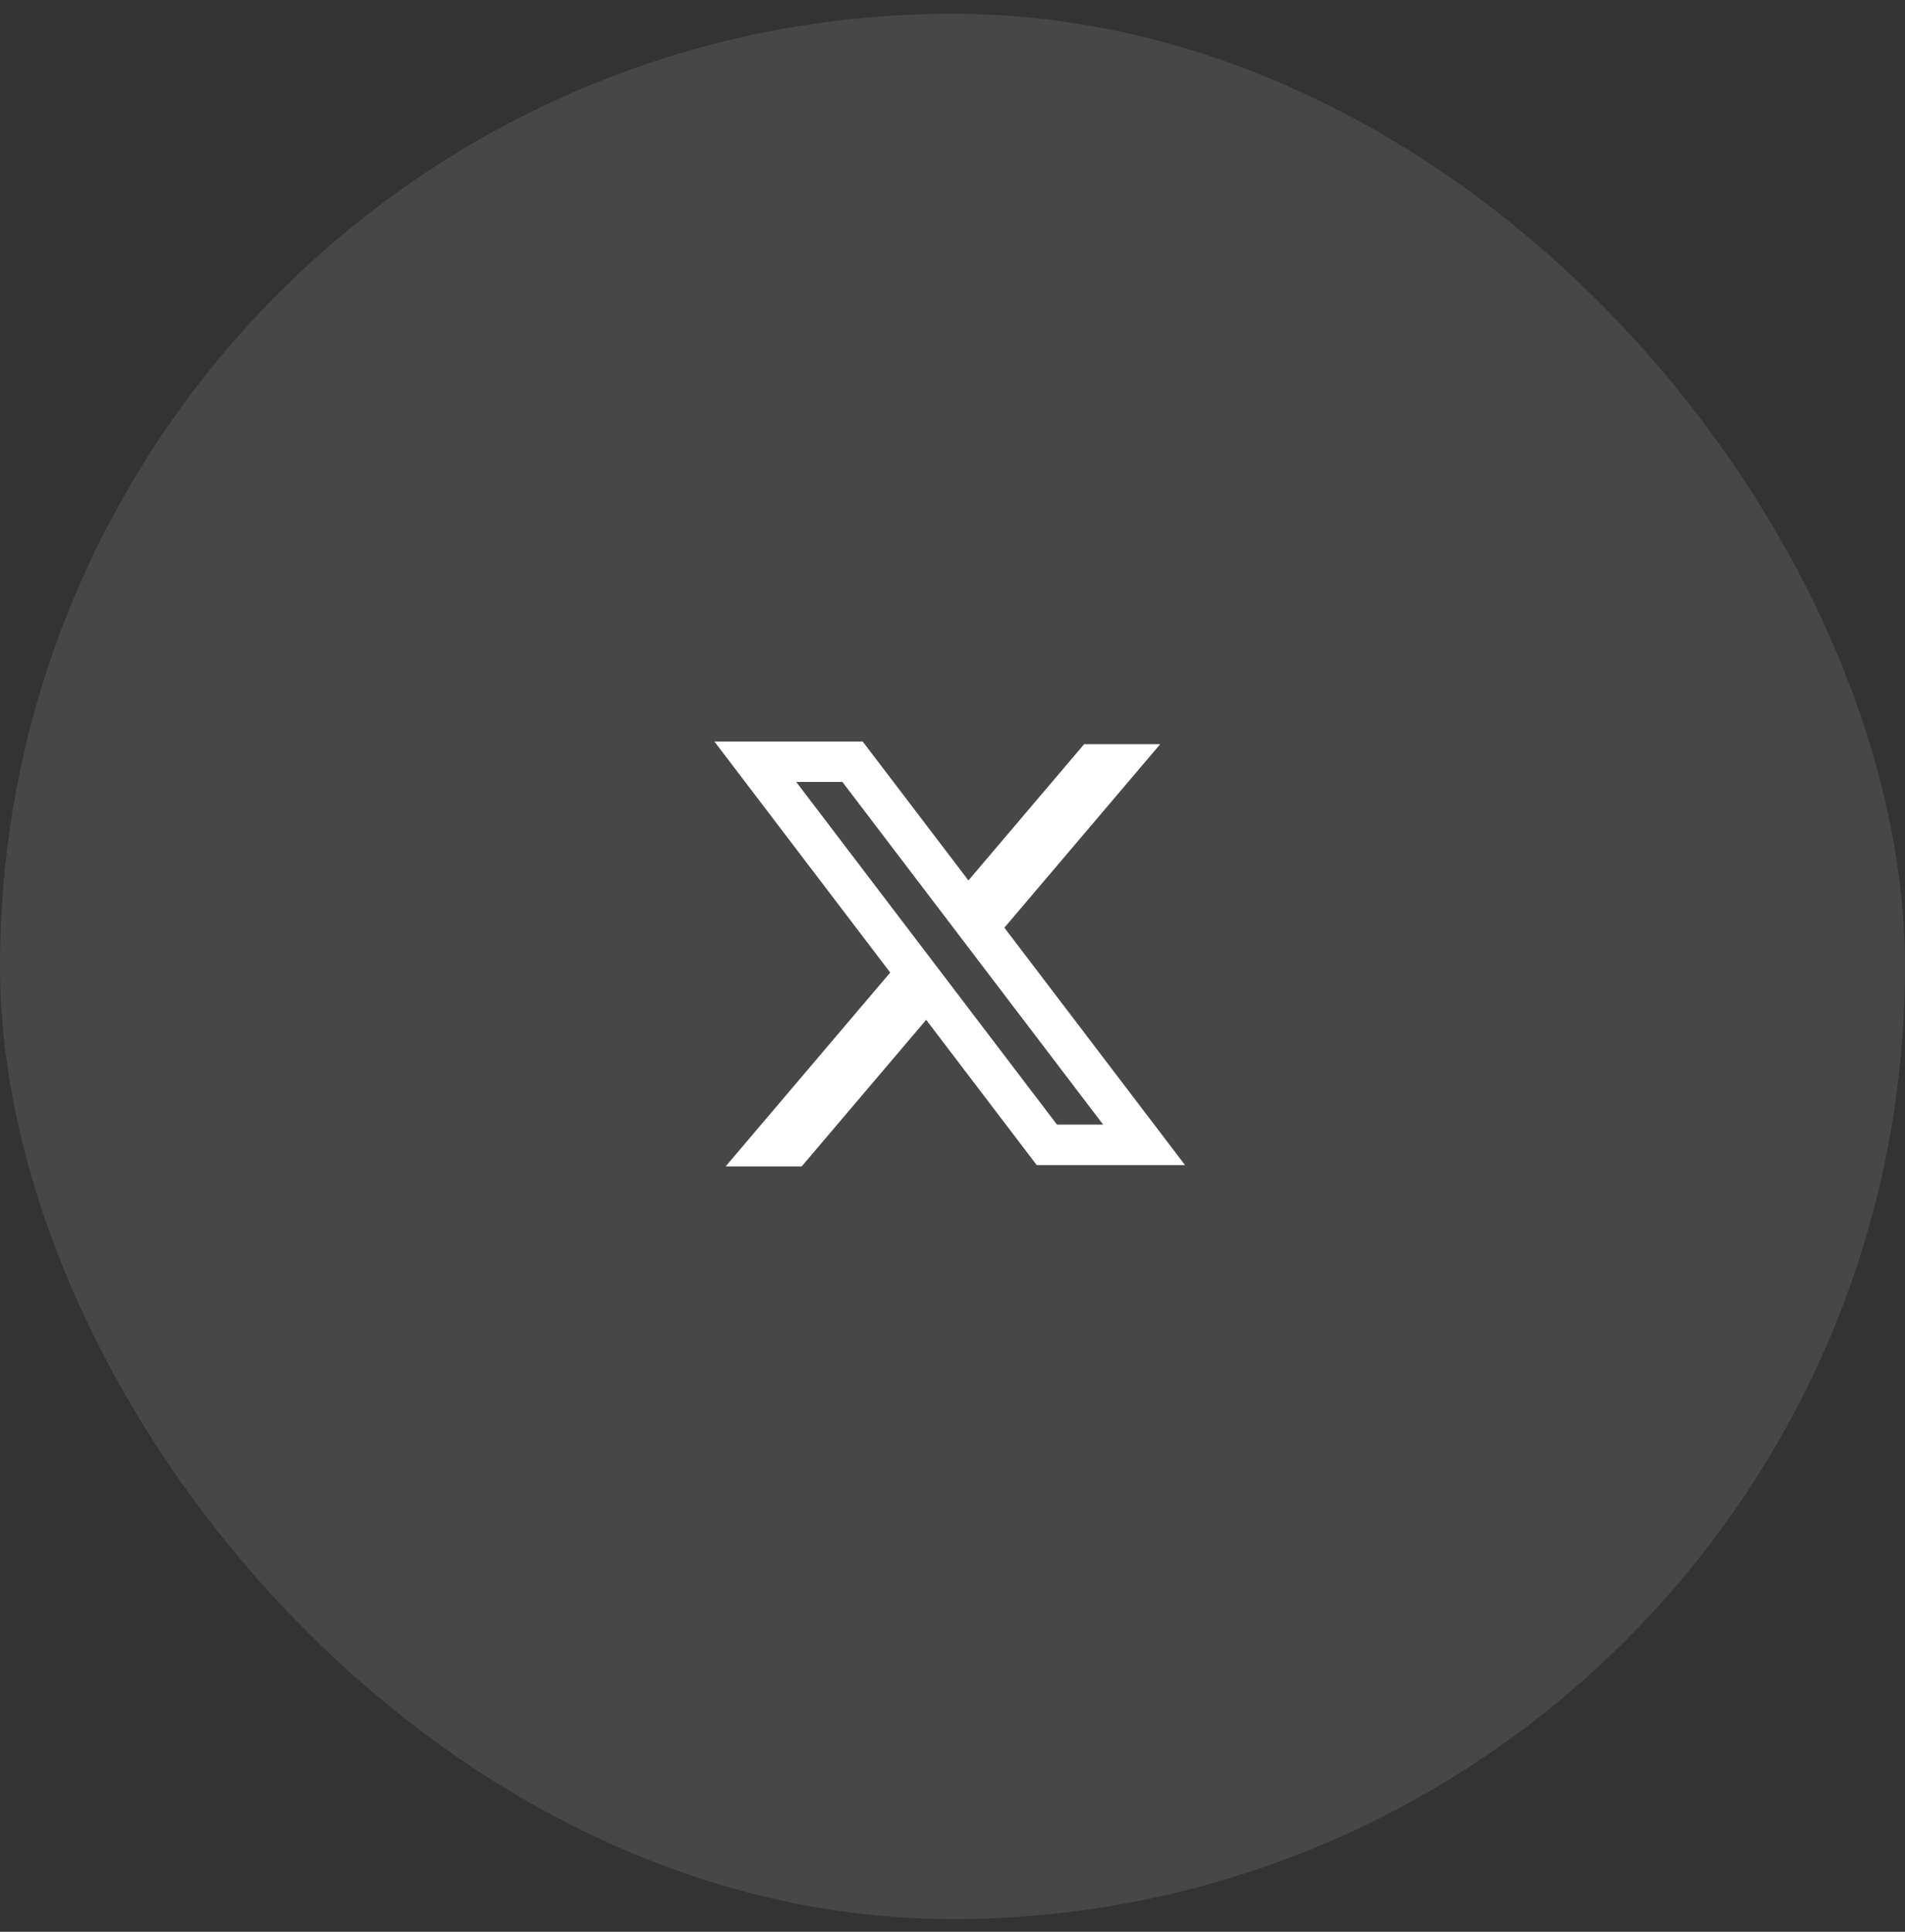 <svg width="72" height="73" viewBox="0 0 72 73" fill="none" xmlns="http://www.w3.org/2000/svg">
<rect x="0" y="0" width="72" height="73" fill="#333333" stroke="none"/>
<rect y="0.52" width="72" height="72" rx="36" fill="white" fill-opacity="0.1"/>
<g clip-path="url(#clip0_355_3638)">
<g clip-path="url(#clip1_355_3638)">
<g clip-path="url(#clip2_355_3638)">
<path fill-rule="evenodd" clip-rule="evenodd" d="M32.605 28.02H27L33.646 36.752L27.425 44.078H30.299L35.005 38.538L39.183 44.027H44.788L37.949 35.041L37.961 35.056L43.85 28.122H40.975L36.602 33.271L32.605 28.02ZM30.094 29.549H31.839L41.694 42.498H39.949L30.094 29.549Z" fill="white"/>
</g>
</g>
</g>
<defs>
<clipPath id="clip0_355_3638">
<rect width="18" height="17" fill="white" transform="translate(27 28.02)"/>
</clipPath>
<clipPath id="clip1_355_3638">
<rect width="18" height="17" fill="white" transform="translate(27 28.02)"/>
</clipPath>
<clipPath id="clip2_355_3638">
<rect width="18" height="17" fill="white" transform="translate(27 28.02)"/>
</clipPath>
</defs>
</svg>
